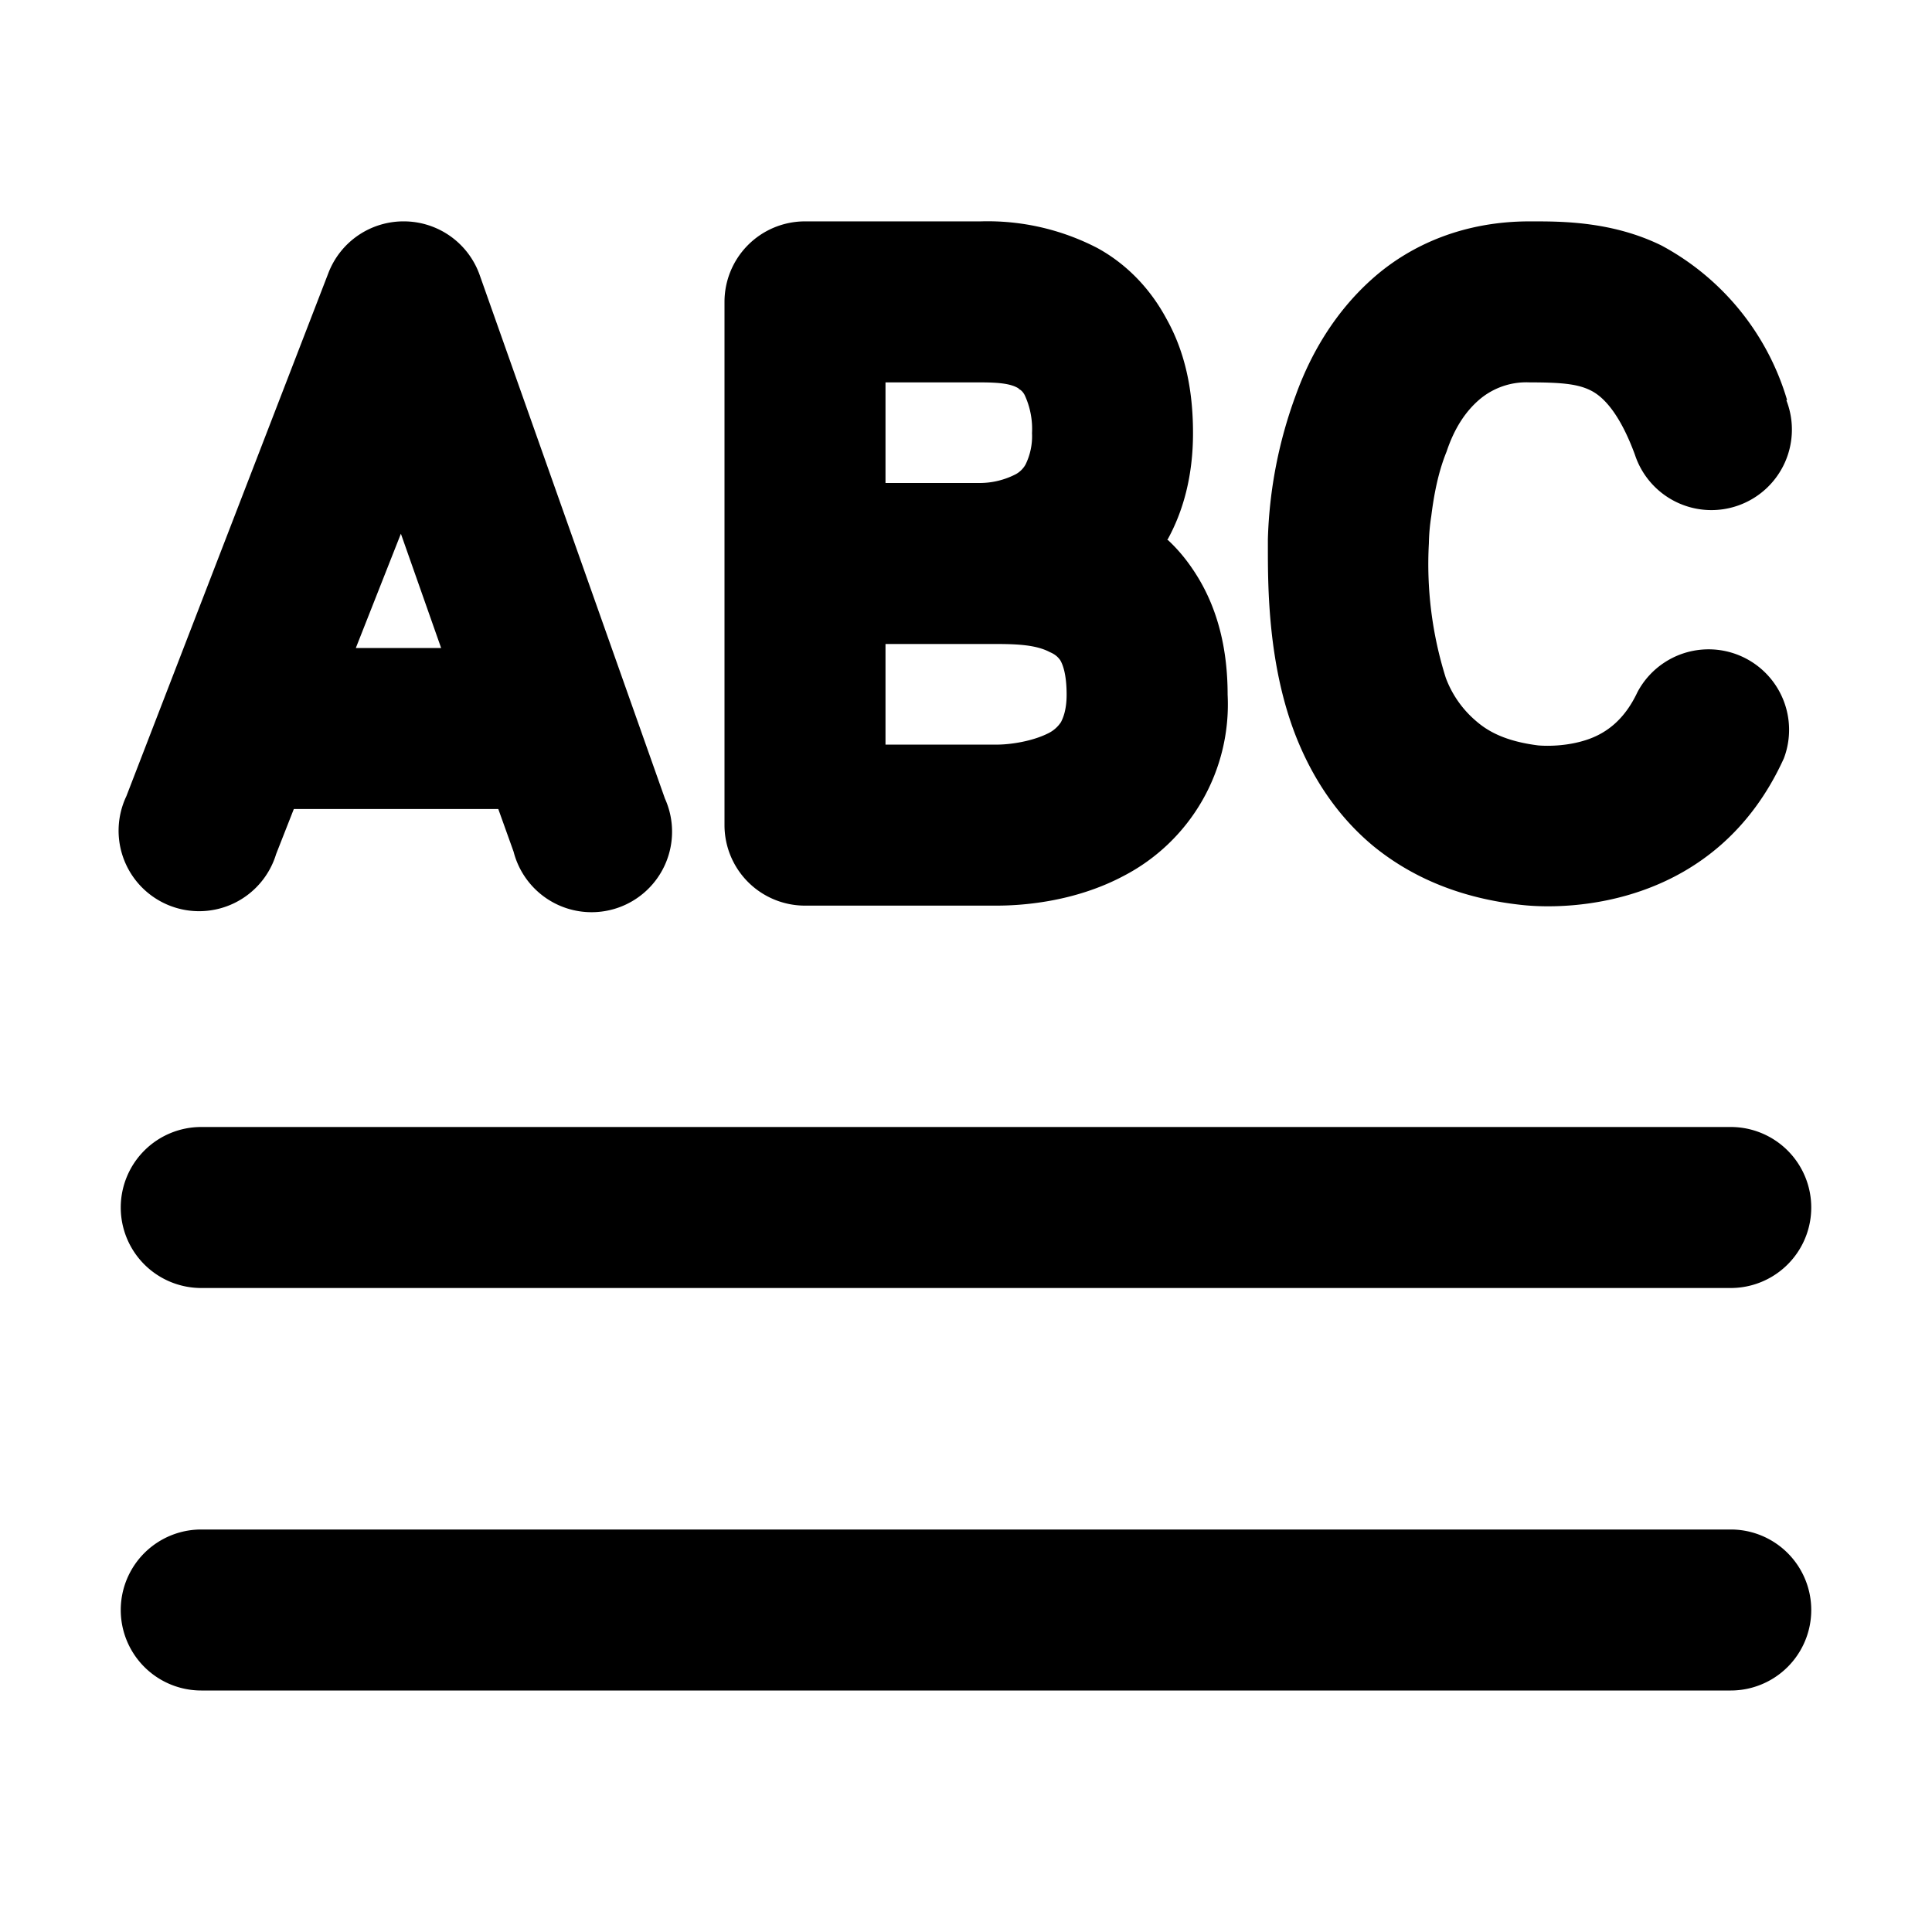 <svg width="24" height="24" viewBox="0 0 24 24" xmlns="http://www.w3.org/2000/svg"><path d="M22.2 4.97a3.21 3.21 0 0 0-1.56-1.92c-.61-.3-1.24-.3-1.6-.3H19c-.8 0-1.47.28-1.96.72-.48.43-.77.96-.94 1.43a5.62 5.62 0 0 0-.35 1.8v.09c0 .5 0 1.47.35 2.36.19.48.49.97.96 1.36.49.4 1.1.65 1.83.73.6.07 2.43.03 3.27-1.82a1 1 0 0 0-1.82-.82c-.16.34-.38.5-.6.58-.25.09-.51.09-.63.08-.4-.05-.62-.17-.77-.3a1.3 1.3 0 0 1-.38-.54 4.7 4.7 0 0 1-.21-1.67 2.46 2.46 0 0 1 .03-.34c.03-.24.08-.53.19-.8.1-.3.24-.5.4-.64a.9.9 0 0 1 .63-.22c.4 0 .6.02.76.1.1.05.33.2.55.8a1 1 0 1 0 1.88-.68ZM14.5 6.71c.2-.36.32-.8.32-1.33 0-.54-.1-1.01-.33-1.42-.22-.41-.53-.7-.86-.88a2.96 2.96 0 0 0-1.45-.33H10a1 1 0 0 0-1 1v6.5a1 1 0 0 0 1 1h2.38c.3 0 .96-.04 1.58-.37a2.4 2.4 0 0 0 1.29-2.25c0-.56-.12-1.05-.37-1.46-.11-.18-.23-.33-.37-.46Zm-1.85-1.88c.03.01.06.04.08.08a1 1 0 0 1 .09.47.8.8 0 0 1-.08.39.31.31 0 0 1-.12.12.98.98 0 0 1-.46.11H11V4.75h1.16c.22 0 .4.01.5.08ZM12.17 8h.2c.26 0 .5.01.67.1.07.03.1.06.13.1.03.05.08.17.08.43 0 .2-.05.3-.07.34a.4.4 0 0 1-.16.14c-.2.1-.47.14-.64.14H11V8h1.17ZM5.03 2.75a1 1 0 0 1 .93.67l2.3 6.5a1 1 0 1 1-1.88.66l-.19-.53H3.65l-.22.56a1 1 0 1 1-1.86-.72l2.51-6.5a1 1 0 0 1 .95-.64Zm-.05 3.88-.56 1.42h1.06l-.5-1.42ZM1.5 15a1 1 0 0 1 1-1h19a1 1 0 1 1 0 2h-19a1 1 0 0 1-1-1Zm1 4a1 1 0 1 0 0 2h19a1 1 0 1 0 0-2h-19Z"/></svg>